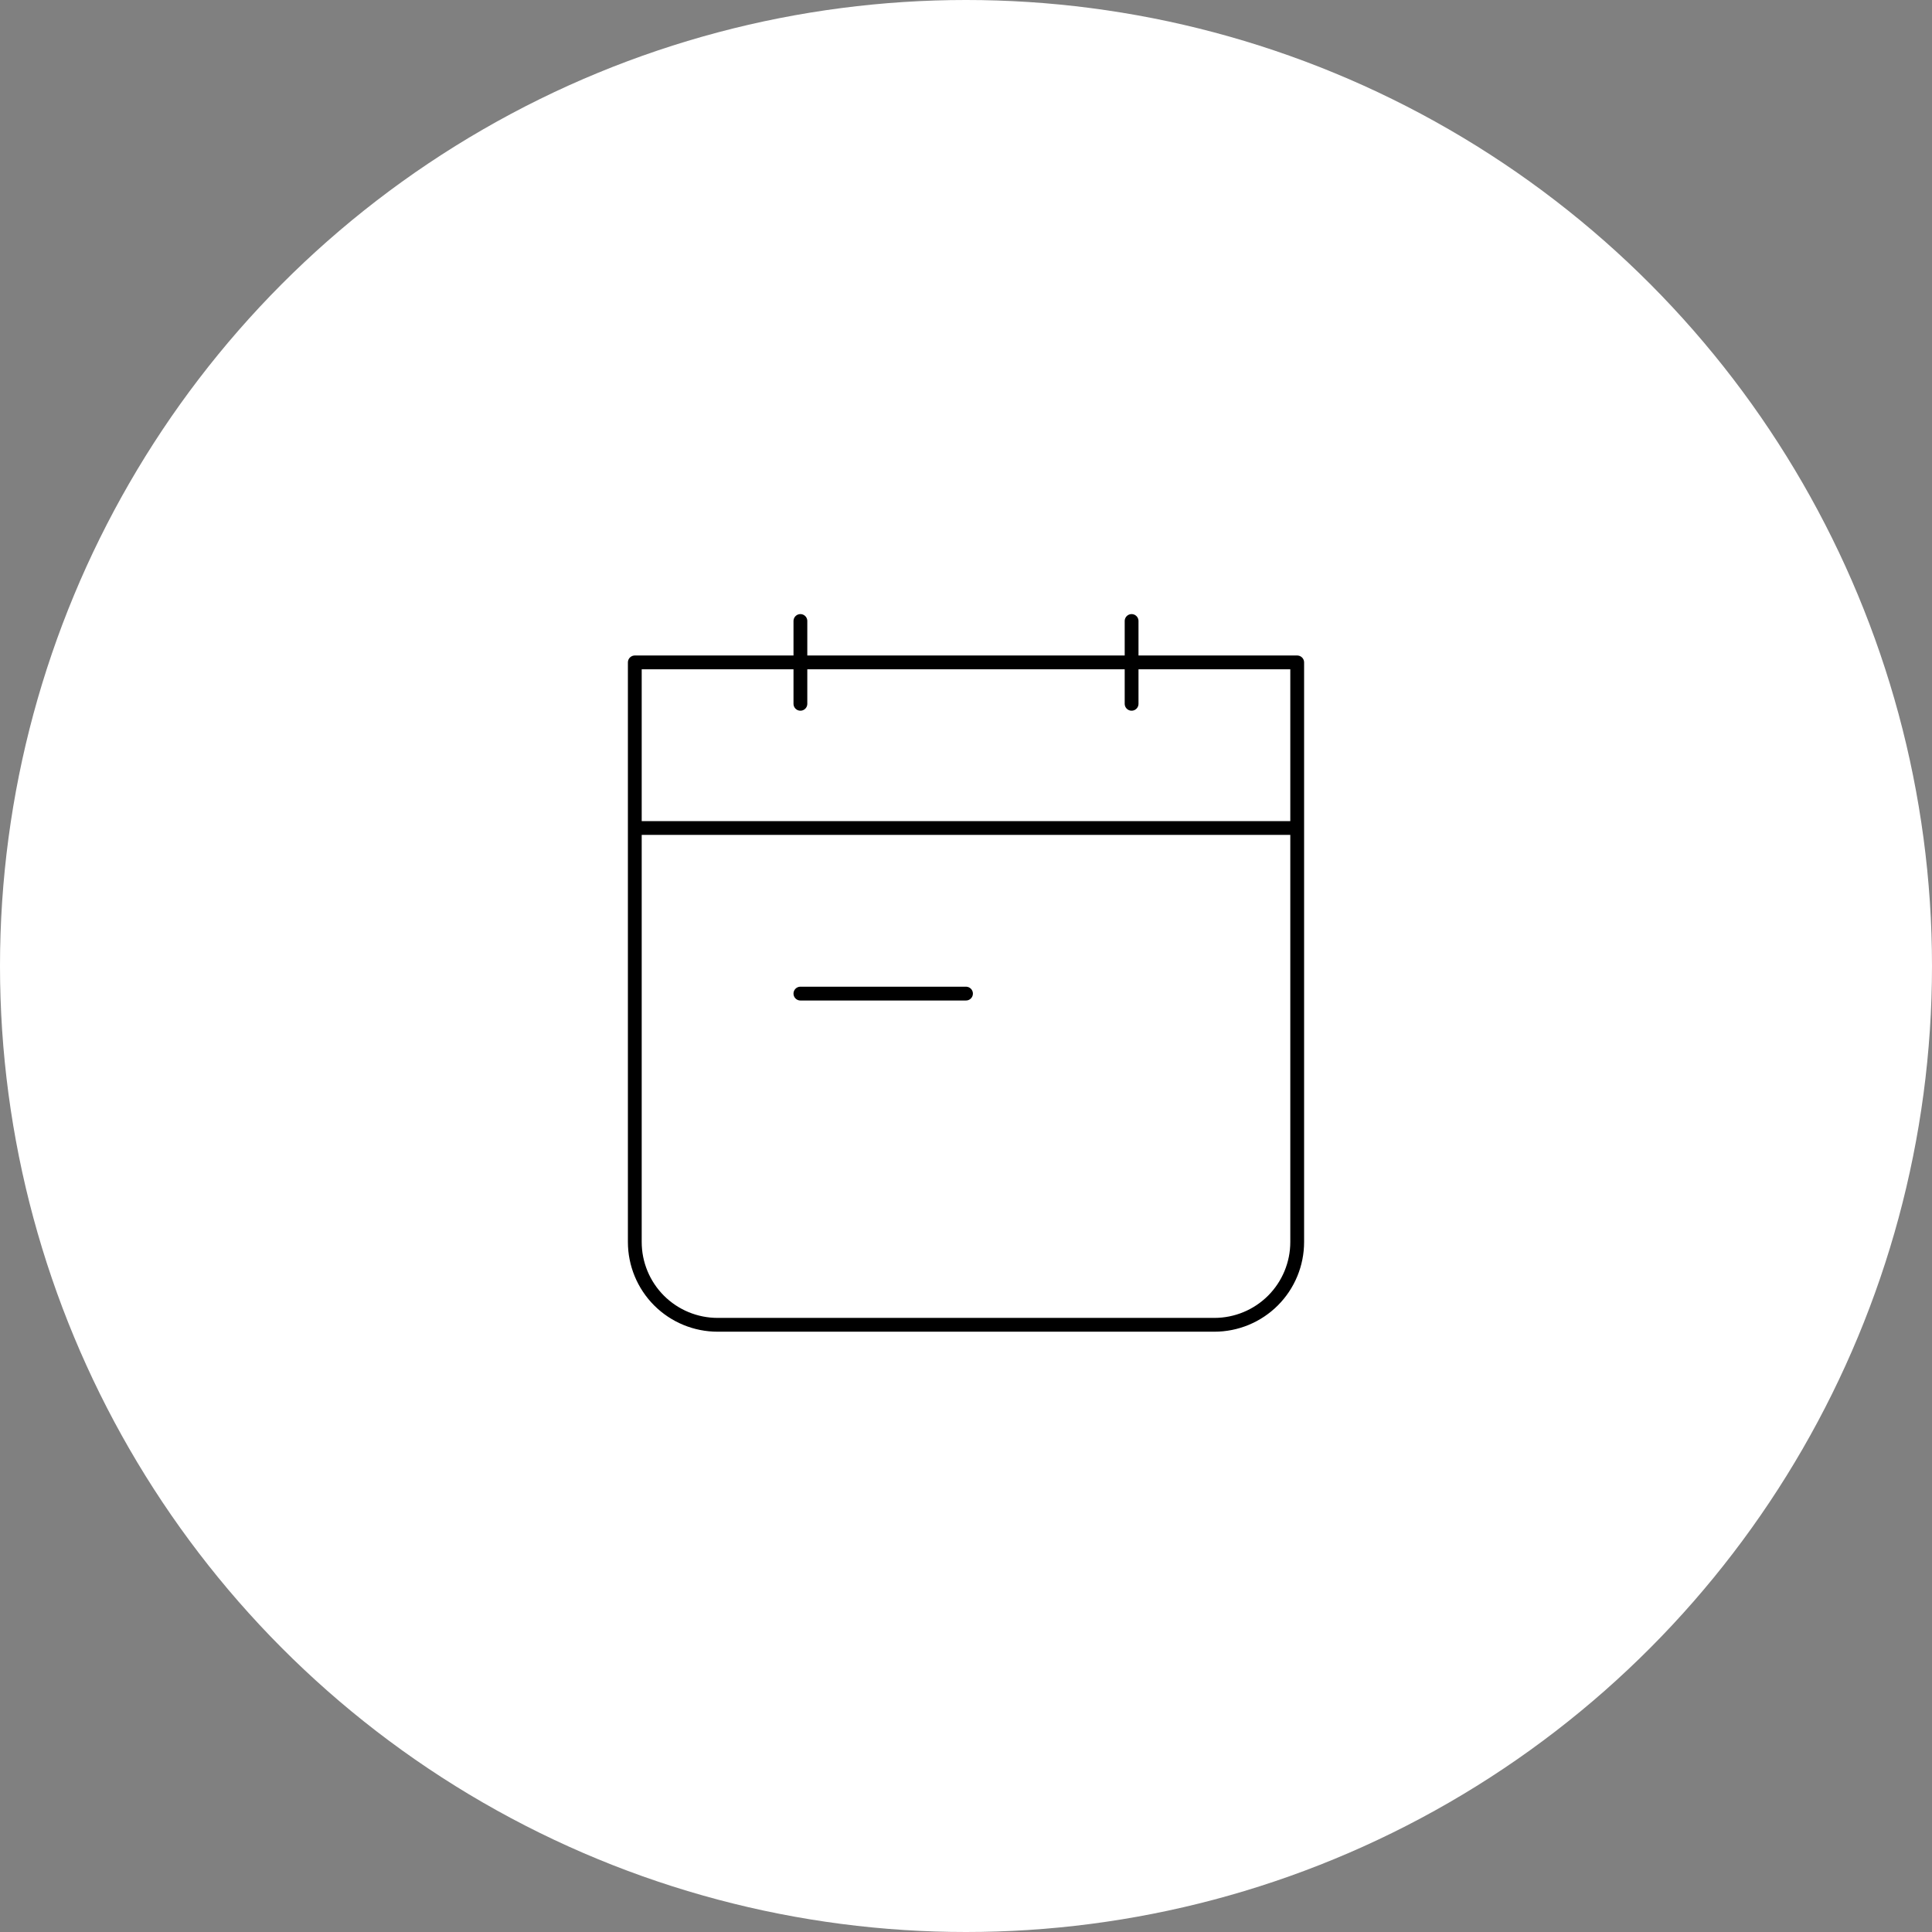 <svg width="140" height="140" viewBox="0 0 140 140" fill="none" xmlns="http://www.w3.org/2000/svg">
<rect x="0" y="0" width="140" height="140" fill="#808080" stroke="none"/>
<circle cx="70" cy="70" r="70" fill="white"/>
<path d="M46 60H94M58 72H70M82 45V51M58 45V51M46 48H94V90C94 91.591 93.368 93.117 92.243 94.243C91.117 95.368 89.591 96 88 96H52C50.409 96 48.883 95.368 47.757 94.243C46.632 93.117 46 91.591 46 90V48Z" stroke="black" stroke-linecap="round" stroke-linejoin="round"/>
</svg>
